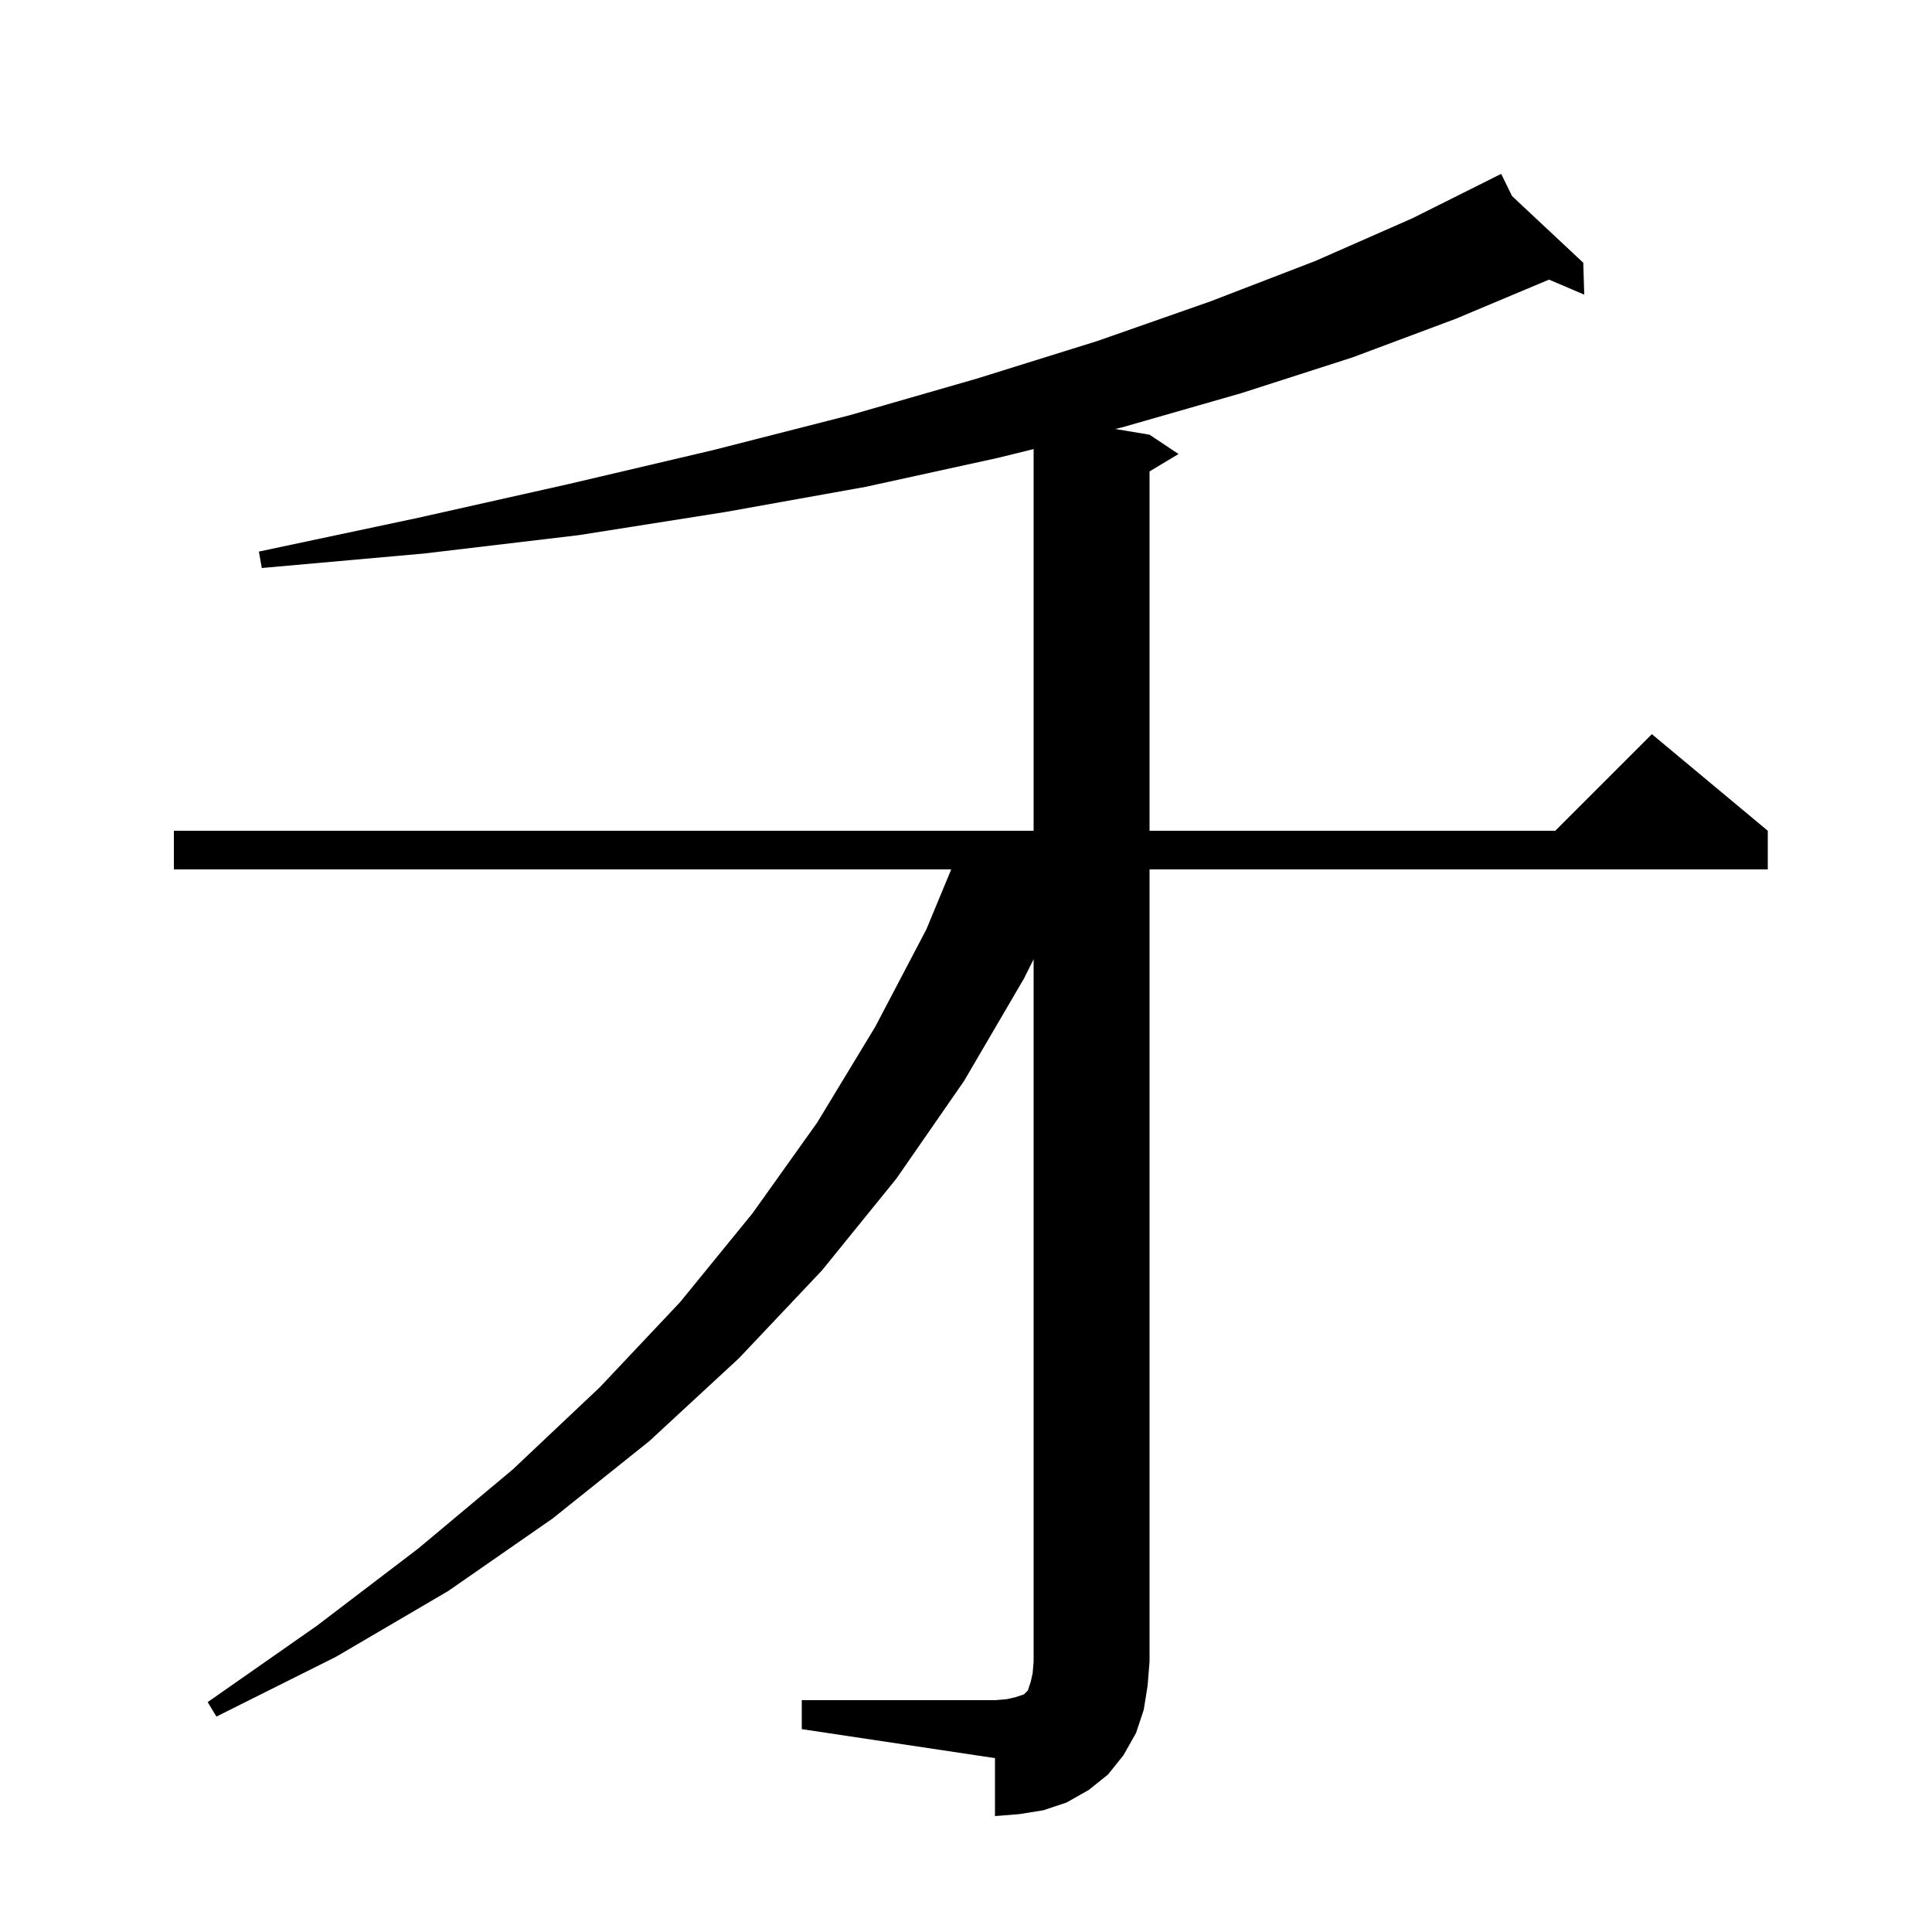 <svg xmlns="http://www.w3.org/2000/svg" xmlns:xlink="http://www.w3.org/1999/xlink" version="1.1" baseProfile="full" viewBox="0 0 200 200" width="200" height="200"><g fill="currentColor"><path d="M 83.0 176.0 L 103.0 176.0 L 104.2 175.9 L 105.1 175.7 L 106.0 175.4 L 106.4 175.0 L 106.7 174.1 L 106.9 173.2 L 107.0 172.0 L 107.0 99.3 L 106.0 101.3 L 99.8 111.9 L 92.8 122.0 L 85.1 131.5 L 76.5 140.6 L 67.2 149.2 L 57.2 157.2 L 46.4 164.7 L 34.8 171.5 L 22.4 177.7 L 21.5 176.2 L 32.8 168.3 L 43.3 160.3 L 53.1 152.1 L 62.1 143.6 L 70.4 134.8 L 77.9 125.6 L 84.6 116.2 L 90.6 106.3 L 95.9 96.2 L 98.471 90.0 L 18.0 90.0 L 18.0 86.0 L 107.0 86.0 L 107.0 46.489 L 103.3 47.4 L 89.6 50.4 L 75.1 53.0 L 59.9 55.4 L 43.9 57.3 L 27.1 58.8 L 26.8 57.1 L 43.3 53.6 L 58.9 50.1 L 73.8 46.6 L 87.9 43.0 L 101.1 39.2 L 113.6 35.3 L 125.3 31.2 L 136.2 27.0 L 146.2 22.6 L 154.523 18.439 L 154.5 18.4 L 154.535 18.433 L 155.4 18.0 L 156.528 20.299 L 163.9 27.2 L 164.0 30.5 L 160.353 28.946 L 150.7 33.0 L 140.0 37.0 L 128.5 40.7 L 116.3 44.2 L 115.452 44.409 L 119.0 45.0 L 122.0 47.0 L 119.0 48.8 L 119.0 86.0 L 161.0 86.0 L 171.0 76.0 L 183.0 86.0 L 183.0 90.0 L 119.0 90.0 L 119.0 172.0 L 118.8 174.5 L 118.4 177.0 L 117.6 179.4 L 116.3 181.7 L 114.7 183.7 L 112.7 185.3 L 110.4 186.6 L 108.0 187.4 L 105.5 187.8 L 103.0 188.0 L 103.0 182.0 L 83.0 179.0 Z "/></g></svg>